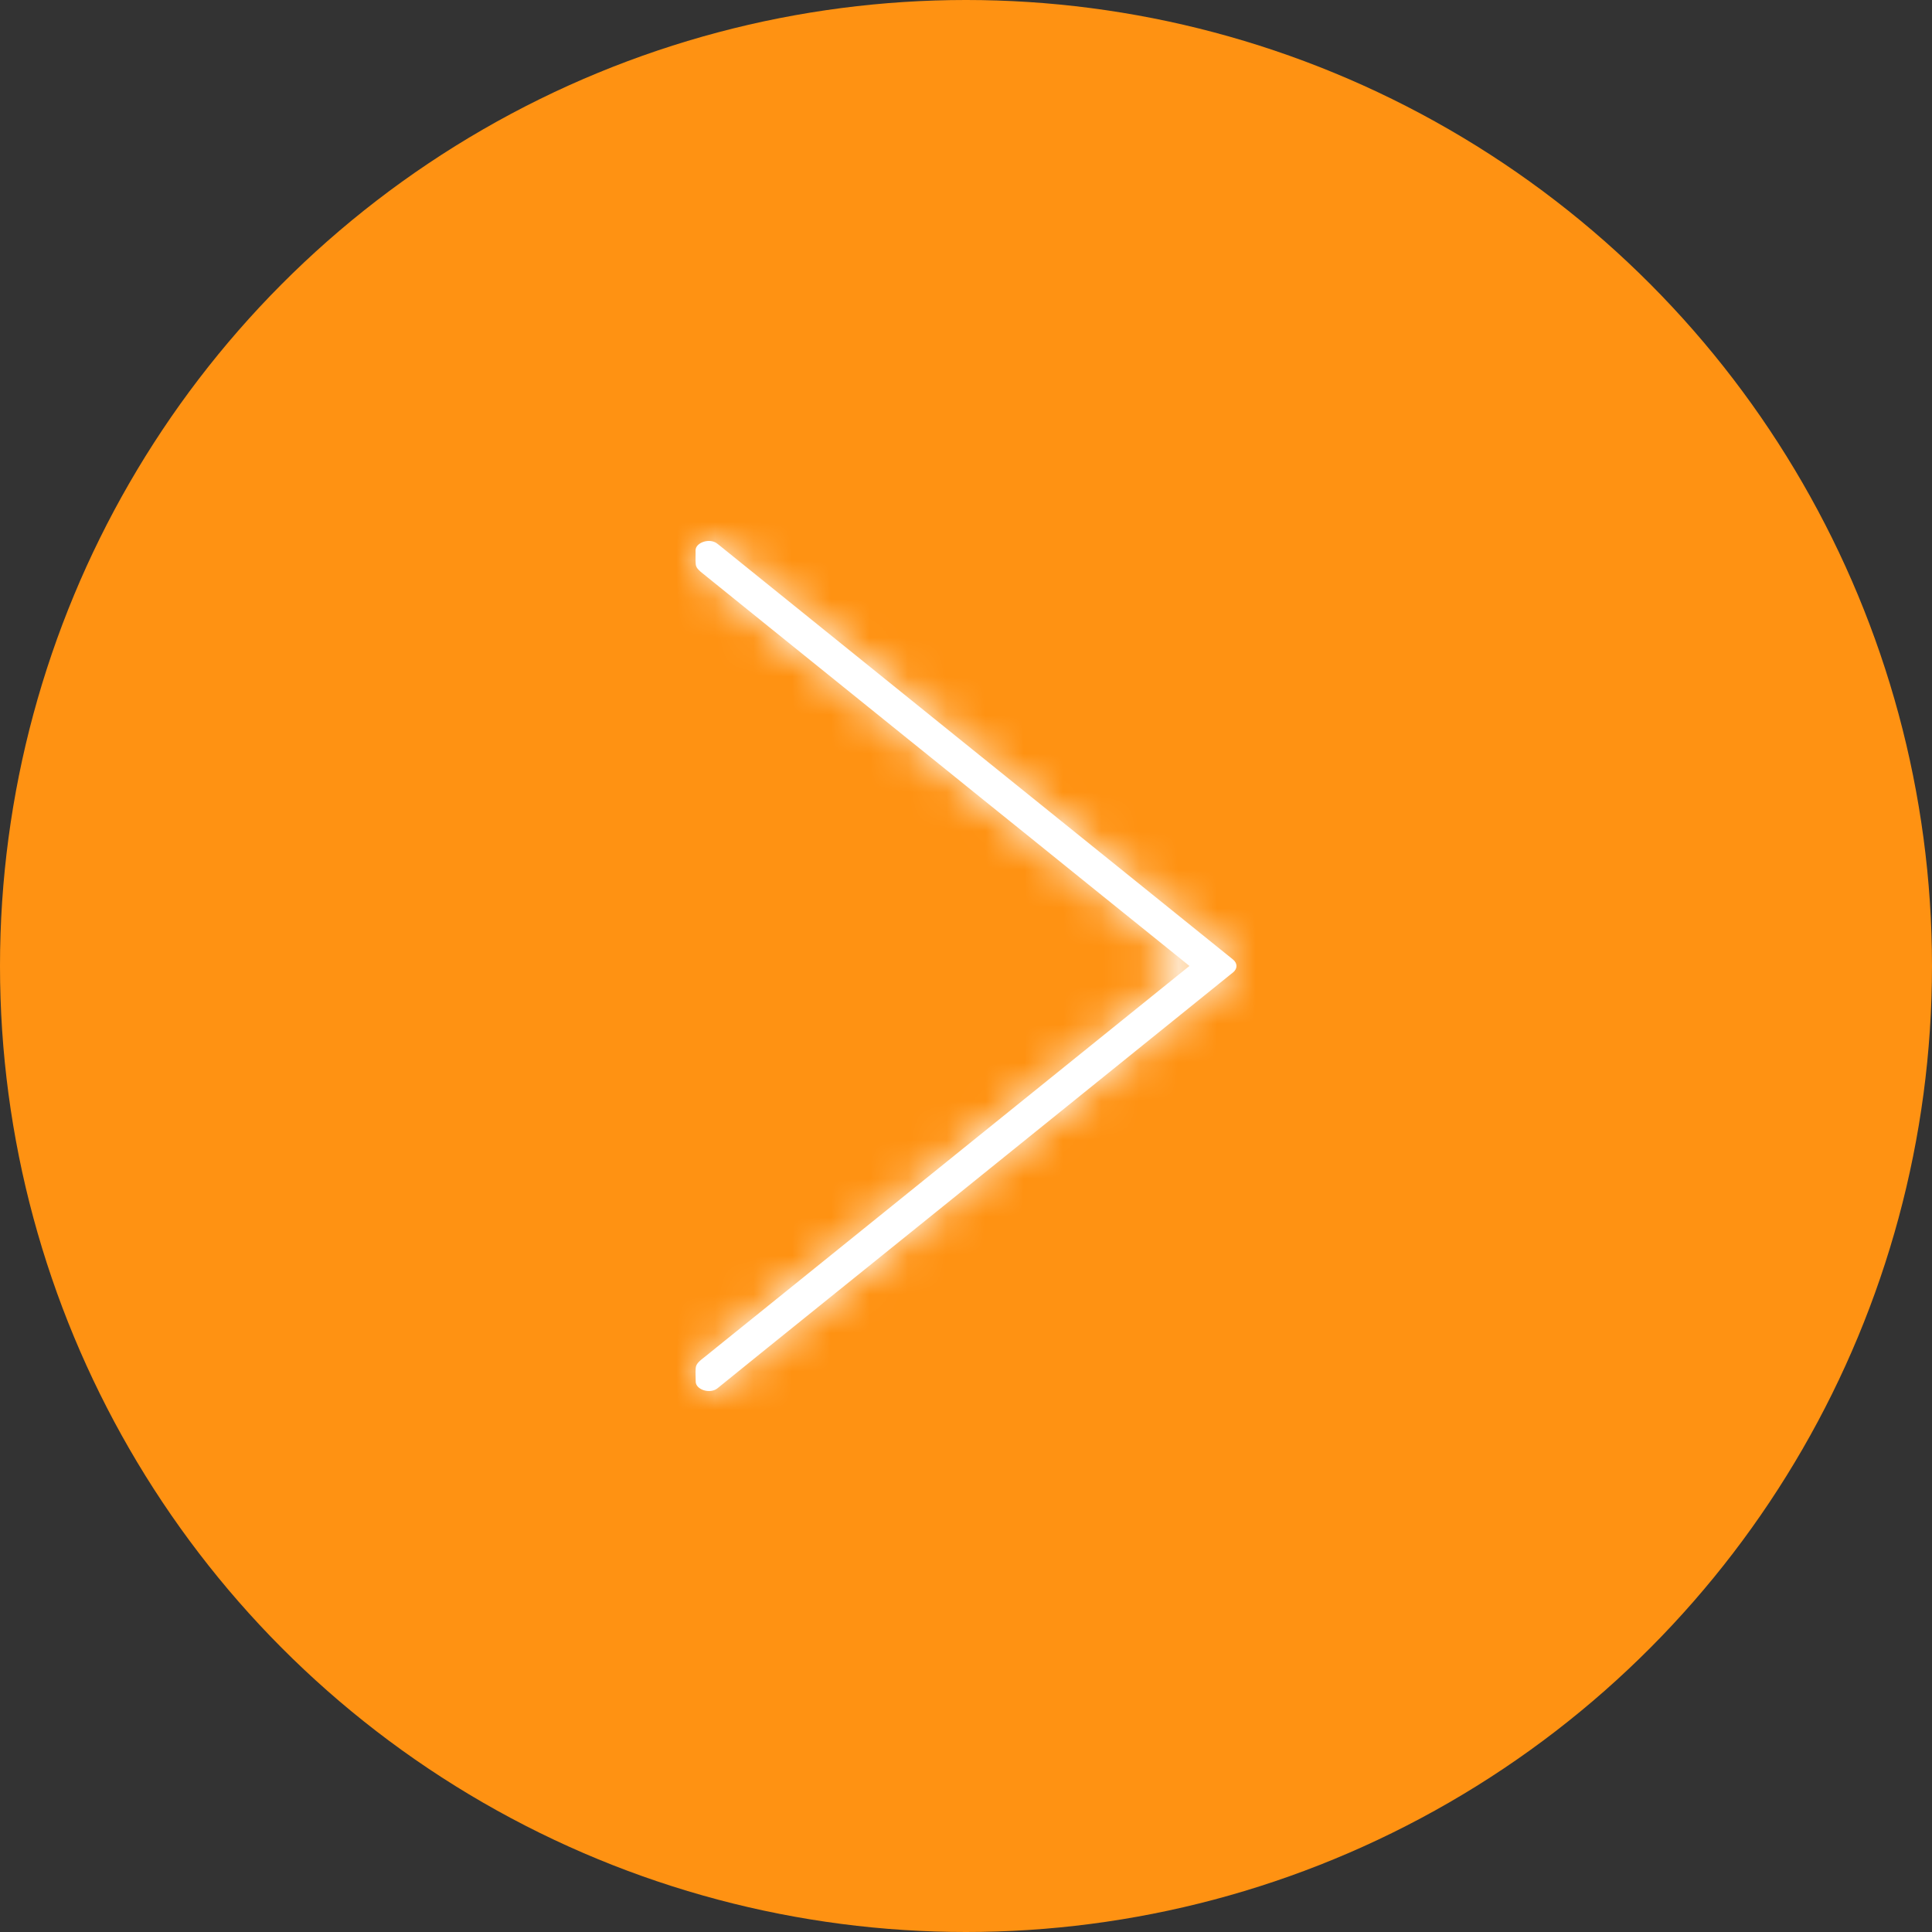 <?xml version="1.0" encoding="UTF-8"?> <svg xmlns="http://www.w3.org/2000/svg" width="50" height="50" viewBox="0 0 50 50" fill="none"><rect x="0" y="0" width="50" height="50" fill="#333333" stroke="none"/> <circle cx="25" cy="25" r="25" fill="#FF9212"></circle> <mask id="path-2-inside-1_15_36" fill="white"> <path d="M18.005 14.596C18.011 14.681 18.064 14.737 18.133 14.797C18.242 14.887 18.35 14.974 18.459 15.061C18.933 15.444 19.411 15.829 19.885 16.212C21.081 17.176 22.273 18.137 23.468 19.101C23.755 19.331 24.038 19.561 24.325 19.791C25.076 20.397 25.826 21.005 26.581 21.61C27.779 22.577 28.975 23.543 30.174 24.507C30.378 24.672 30.582 24.837 30.783 24.999C30.101 25.549 29.423 26.096 28.741 26.646C27.549 27.607 26.357 28.569 25.165 29.53C24.71 29.896 24.259 30.262 23.804 30.628C22.652 31.558 21.499 32.485 20.349 33.415C19.809 33.849 19.273 34.285 18.732 34.718C18.571 34.846 18.413 34.977 18.252 35.106C18.143 35.195 18.014 35.275 18.005 35.404C17.995 35.52 18.005 35.641 18.005 35.757C18.005 35.961 18.37 36.087 18.568 35.929C19.315 35.321 20.07 34.716 20.82 34.11C22.019 33.144 23.215 32.178 24.414 31.214C24.861 30.853 25.306 30.494 25.754 30.133C26.897 29.213 28.036 28.293 29.179 27.37C30.072 26.648 30.968 25.929 31.86 25.207C31.877 25.195 31.89 25.183 31.906 25.171C32.031 25.071 32.031 24.929 31.906 24.829C31.155 24.224 30.404 23.616 29.65 23.01C28.451 22.044 27.256 21.078 26.057 20.114C25.609 19.753 25.165 19.394 24.717 19.034C23.574 18.113 22.434 17.193 21.291 16.27C20.399 15.548 19.503 14.829 18.61 14.107C18.594 14.095 18.581 14.083 18.564 14.071C18.37 13.913 18.001 14.039 18.001 14.243C18.005 14.357 17.995 14.478 18.005 14.596Z"></path> </mask> <path d="M18.005 14.596C18.011 14.681 18.064 14.737 18.133 14.797C18.242 14.887 18.35 14.974 18.459 15.061C18.933 15.444 19.411 15.829 19.885 16.212C21.081 17.176 22.273 18.137 23.468 19.101C23.755 19.331 24.038 19.561 24.325 19.791C25.076 20.397 25.826 21.005 26.581 21.61C27.779 22.577 28.975 23.543 30.174 24.507C30.378 24.672 30.582 24.837 30.783 24.999C30.101 25.549 29.423 26.096 28.741 26.646C27.549 27.607 26.357 28.569 25.165 29.53C24.71 29.896 24.259 30.262 23.804 30.628C22.652 31.558 21.499 32.485 20.349 33.415C19.809 33.849 19.273 34.285 18.732 34.718C18.571 34.846 18.413 34.977 18.252 35.106C18.143 35.195 18.014 35.275 18.005 35.404C17.995 35.52 18.005 35.641 18.005 35.757C18.005 35.961 18.37 36.087 18.568 35.929C19.315 35.321 20.07 34.716 20.82 34.11C22.019 33.144 23.215 32.178 24.414 31.214C24.861 30.853 25.306 30.494 25.754 30.133C26.897 29.213 28.036 28.293 29.179 27.37C30.072 26.648 30.968 25.929 31.86 25.207C31.877 25.195 31.89 25.183 31.906 25.171C32.031 25.071 32.031 24.929 31.906 24.829C31.155 24.224 30.404 23.616 29.65 23.01C28.451 22.044 27.256 21.078 26.057 20.114C25.609 19.753 25.165 19.394 24.717 19.034C23.574 18.113 22.434 17.193 21.291 16.27C20.399 15.548 19.503 14.829 18.61 14.107C18.594 14.095 18.581 14.083 18.564 14.071C18.37 13.913 18.001 14.039 18.001 14.243C18.005 14.357 17.995 14.478 18.005 14.596Z" fill="white"></path> <path d="M18.005 14.596L21.992 14.287L21.992 14.275L21.991 14.265L18.005 14.596ZM18.133 14.797L15.498 17.807L15.543 17.846L15.588 17.884L18.133 14.797ZM18.459 15.061L20.971 11.948L20.962 11.941L18.459 15.061ZM19.885 16.212L17.373 19.325L17.374 19.326L19.885 16.212ZM23.468 19.101L20.958 22.215L20.964 22.22L23.468 19.101ZM24.325 19.791L26.835 16.678L26.829 16.673L24.325 19.791ZM26.581 21.61L29.091 18.496L29.085 18.491L26.581 21.61ZM30.174 24.507L32.685 21.394L32.68 21.39L30.174 24.507ZM30.783 24.999L33.294 28.113L37.152 25.001L33.297 21.887L30.783 24.999ZM28.741 26.646L26.23 23.532L26.23 23.532L28.741 26.646ZM25.165 29.53L27.672 32.647L27.676 32.644L25.165 29.53ZM23.804 30.628L21.297 27.511L21.293 27.514L23.804 30.628ZM20.349 33.415L22.853 36.535L22.859 36.53L22.866 36.525L20.349 33.415ZM18.732 34.718L21.222 37.849L21.229 37.843L21.236 37.838L18.732 34.718ZM18.252 35.106L15.761 31.975L15.734 31.997L15.707 32.02L18.252 35.106ZM18.005 35.404L21.99 35.742L21.991 35.726L21.993 35.711L18.005 35.404ZM18.568 35.929L21.06 39.058L21.076 39.045L21.091 39.033L18.568 35.929ZM20.82 34.11L18.31 30.996L18.31 30.996L20.82 34.11ZM24.414 31.214L26.92 34.331L26.923 34.328L24.414 31.214ZM25.754 30.133L23.245 27.018L23.244 27.019L25.754 30.133ZM29.179 27.37L31.692 30.482L31.694 30.48L29.179 27.37ZM31.86 25.207L29.49 21.985L29.416 22.039L29.345 22.097L31.86 25.207ZM31.906 25.171L34.276 28.393L34.335 28.35L34.392 28.304L31.906 25.171ZM31.906 24.829L29.395 27.943L29.408 27.953L29.42 27.963L31.906 24.829ZM29.65 23.01L27.14 26.125L27.146 26.13L29.65 23.01ZM26.057 20.114L23.547 23.229L23.55 23.231L26.057 20.114ZM24.717 19.034L27.226 15.919L27.225 15.918L24.717 19.034ZM21.291 16.27L18.776 19.38L18.779 19.382L21.291 16.27ZM18.61 14.107L21.126 10.997L21.054 10.939L20.98 10.885L18.61 14.107ZM18.564 14.071L16.046 17.179L16.119 17.238L16.195 17.293L18.564 14.071ZM18.001 14.243L14.001 14.243L14.001 14.301L14.003 14.358L18.001 14.243ZM14.017 14.906C14.159 16.733 15.408 17.729 15.498 17.807L20.768 11.788C20.769 11.789 21.046 12.02 21.314 12.4C21.638 12.859 21.931 13.501 21.992 14.287L14.017 14.906ZM15.588 17.884C15.721 17.993 15.851 18.097 15.956 18.181L20.962 11.941C20.85 11.851 20.762 11.781 20.678 11.711L15.588 17.884ZM15.947 18.174C16.185 18.366 16.423 18.558 16.661 18.75C16.899 18.942 17.136 19.134 17.373 19.325L22.397 13.099C22.16 12.907 21.921 12.715 21.683 12.523C21.445 12.331 21.208 12.14 20.971 11.948L15.947 18.174ZM17.374 19.326C17.972 19.808 18.569 20.289 19.166 20.77C19.763 21.252 20.36 21.733 20.958 22.215L25.979 15.987C25.381 15.505 24.785 15.024 24.188 14.543C23.591 14.062 22.994 13.58 22.396 13.098L17.374 19.326ZM20.964 22.22C21.102 22.331 21.24 22.443 21.383 22.558C21.525 22.673 21.672 22.791 21.82 22.91L26.829 16.673C26.691 16.562 26.553 16.45 26.41 16.335C26.268 16.22 26.121 16.102 25.973 15.982L20.964 22.22ZM21.814 22.905C22.556 23.504 23.318 24.121 24.076 24.73L29.085 18.491C28.335 17.889 27.595 17.29 26.835 16.678L21.814 22.905ZM24.07 24.725C25.263 25.686 26.466 26.659 27.667 27.624L32.68 21.39C31.484 20.428 30.296 19.468 29.091 18.496L24.07 24.725ZM27.663 27.621C27.867 27.785 28.07 27.949 28.27 28.11L33.297 21.887C33.094 21.724 32.889 21.558 32.685 21.394L27.663 27.621ZM28.272 21.885C27.931 22.16 27.591 22.435 27.251 22.709C26.911 22.983 26.571 23.257 26.23 23.532L31.252 29.759C31.593 29.484 31.933 29.21 32.273 28.936C32.614 28.661 32.953 28.387 33.294 28.113L28.272 21.885ZM26.23 23.532C25.634 24.013 25.038 24.494 24.442 24.974C23.846 25.455 23.25 25.936 22.653 26.417L27.676 32.644C28.272 32.163 28.868 31.682 29.464 31.202C30.06 30.721 30.656 30.24 31.252 29.759L26.23 23.532ZM22.657 26.414C22.426 26.599 22.197 26.785 21.971 26.967C21.744 27.15 21.521 27.331 21.297 27.511L26.312 33.744C26.542 33.558 26.772 33.373 26.997 33.191C27.224 33.008 27.448 32.827 27.672 32.647L22.657 26.414ZM21.293 27.514C20.145 28.44 18.985 29.373 17.833 30.306L22.866 36.525C24.012 35.597 25.158 34.675 26.316 33.74L21.293 27.514ZM17.846 30.296C17.57 30.517 17.297 30.738 17.028 30.954C16.758 31.172 16.493 31.386 16.229 31.599L21.236 37.838C21.512 37.617 21.785 37.396 22.054 37.179C22.324 36.961 22.588 36.747 22.853 36.535L17.846 30.296ZM16.242 31.588C16.144 31.666 16.049 31.743 15.972 31.805C15.89 31.872 15.825 31.925 15.761 31.975L20.742 38.236C20.84 38.158 20.934 38.081 21.012 38.018C21.094 37.952 21.159 37.899 21.222 37.849L16.242 31.588ZM15.707 32.02C15.727 32.003 15.74 31.992 15.73 32.001C15.729 32.002 15.693 32.03 15.662 32.055C15.6 32.105 15.436 32.237 15.254 32.421C14.902 32.775 14.126 33.672 14.016 35.097L21.993 35.711C21.893 37.007 21.186 37.8 20.928 38.06C20.793 38.196 20.682 38.284 20.675 38.289C20.583 38.364 20.768 38.215 20.796 38.192L15.707 32.02ZM14.019 35.065C13.996 35.337 14 35.564 14.002 35.664C14.003 35.706 14.005 35.773 14.005 35.774C14.005 35.793 14.005 35.781 14.005 35.757L22.005 35.757C22.005 35.715 22.004 35.677 22.003 35.645C22.003 35.614 22.002 35.586 22.002 35.565C22.002 35.554 22.001 35.544 22.001 35.536C22.001 35.532 22.001 35.528 22.001 35.525C22.001 35.521 22 35.518 22 35.516C22 35.504 22 35.499 22 35.497C22 35.496 22 35.501 22 35.51C22 35.519 22 35.534 22 35.554C22 35.574 21.999 35.6 21.997 35.631C21.996 35.663 21.994 35.7 21.99 35.742L14.019 35.065ZM14.005 35.757C14.005 38.468 16.235 39.545 16.99 39.787C17.974 40.103 19.62 40.205 21.06 39.058L16.075 32.801C17.317 31.811 18.682 31.928 19.434 32.17C19.957 32.338 22.005 33.25 22.005 35.757L14.005 35.757ZM21.091 39.033C21.83 38.432 22.571 37.837 23.331 37.224L18.31 30.996C17.568 31.595 16.8 32.211 16.044 32.826L21.091 39.033ZM23.331 37.224C24.536 36.253 25.723 35.293 26.92 34.331L21.907 28.096C20.706 29.062 19.503 30.035 18.31 30.996L23.331 37.224ZM26.923 34.328C27.147 34.148 27.371 33.968 27.594 33.788C27.817 33.608 28.04 33.428 28.264 33.248L23.244 27.019C23.02 27.199 22.797 27.379 22.574 27.559C22.351 27.739 22.128 27.919 21.904 28.099L26.923 34.328ZM28.263 33.249C29.408 32.326 30.55 31.404 31.692 30.482L26.666 24.258C25.523 25.181 24.386 26.1 23.245 27.018L28.263 33.249ZM31.694 30.48C32.138 30.122 32.582 29.764 33.029 29.403C33.476 29.043 33.926 28.681 34.375 28.317L29.345 22.097C28.902 22.455 28.457 22.813 28.01 23.174C27.563 23.534 27.113 23.896 26.664 24.26L31.694 30.48ZM34.23 28.43C34.285 28.389 34.33 28.354 34.361 28.329C34.377 28.317 34.389 28.306 34.398 28.299C34.406 28.293 34.413 28.287 34.414 28.286C34.417 28.284 34.413 28.287 34.409 28.29C34.404 28.294 34.395 28.302 34.384 28.311C34.36 28.329 34.323 28.359 34.276 28.393L29.536 21.948C29.481 21.989 29.436 22.024 29.405 22.049C29.39 22.061 29.377 22.071 29.368 22.078C29.36 22.085 29.353 22.091 29.352 22.091C29.349 22.094 29.353 22.091 29.357 22.087C29.362 22.084 29.371 22.076 29.383 22.067C29.406 22.048 29.443 22.019 29.49 21.985L34.23 28.43ZM34.392 28.304C35.188 27.673 36 26.54 36 25C36 23.46 35.188 22.327 34.392 21.696L29.42 27.963C28.749 27.431 28 26.419 28 25C28 23.581 28.749 22.569 29.42 22.037L34.392 28.304ZM34.417 21.715C33.675 21.117 32.913 20.5 32.154 19.891L27.146 26.13C27.896 26.732 28.636 27.331 29.395 27.943L34.417 21.715ZM32.16 19.896C30.968 18.935 29.764 17.962 28.564 16.996L23.55 23.231C24.747 24.193 25.935 25.153 27.14 26.125L32.16 19.896ZM28.567 16.999C28.343 16.819 28.12 16.639 27.897 16.459C27.674 16.279 27.45 16.099 27.226 15.919L22.207 22.148C22.431 22.328 22.654 22.508 22.877 22.688C23.1 22.868 23.323 23.048 23.547 23.229L28.567 16.999ZM27.225 15.918C26.085 15 24.948 14.081 23.804 13.158L18.779 19.382C19.921 20.304 21.062 21.227 22.208 22.149L27.225 15.918ZM23.807 13.16C23.357 12.796 22.907 12.434 22.461 12.074C22.013 11.713 21.569 11.355 21.126 10.997L16.095 17.218C16.545 17.581 16.994 17.943 17.441 18.303C17.889 18.664 18.333 19.022 18.776 19.38L23.807 13.16ZM20.98 10.885C21.027 10.919 21.064 10.948 21.088 10.967C21.1 10.976 21.109 10.984 21.113 10.988C21.118 10.991 21.121 10.994 21.118 10.992C21.117 10.991 21.11 10.985 21.102 10.979C21.094 10.972 21.081 10.961 21.066 10.949C21.035 10.924 20.989 10.889 20.934 10.848L16.195 17.293C16.148 17.259 16.11 17.23 16.087 17.211C16.075 17.202 16.066 17.195 16.061 17.191C16.057 17.187 16.054 17.184 16.056 17.186C16.058 17.187 16.065 17.193 16.073 17.2C16.081 17.207 16.094 17.217 16.109 17.229C16.14 17.254 16.186 17.289 16.241 17.33L20.98 10.885ZM21.082 10.963C19.627 9.784 17.958 9.903 16.992 10.211C16.256 10.447 14.001 11.515 14.001 14.243L22.001 14.243C22.001 15.482 21.424 16.398 20.903 16.924C20.402 17.429 19.856 17.695 19.428 17.832C18.695 18.066 17.308 18.201 16.046 17.179L21.082 10.963ZM14.003 14.358C14.002 14.312 14.002 14.282 14.002 14.287C14.002 14.289 14.002 14.293 14.002 14.307C14.002 14.317 14.001 14.34 14.001 14.362C14 14.442 13.996 14.664 14.018 14.928L21.991 14.265C21.997 14.344 21.999 14.405 22 14.438C22 14.47 22 14.487 22 14.473C22 14.466 22 14.459 22.001 14.44C22.001 14.424 22.001 14.399 22.002 14.372C22.002 14.318 22.003 14.23 22 14.127L14.003 14.358Z" fill="white" mask="url(#path-2-inside-1_15_36)"></path> </svg> 